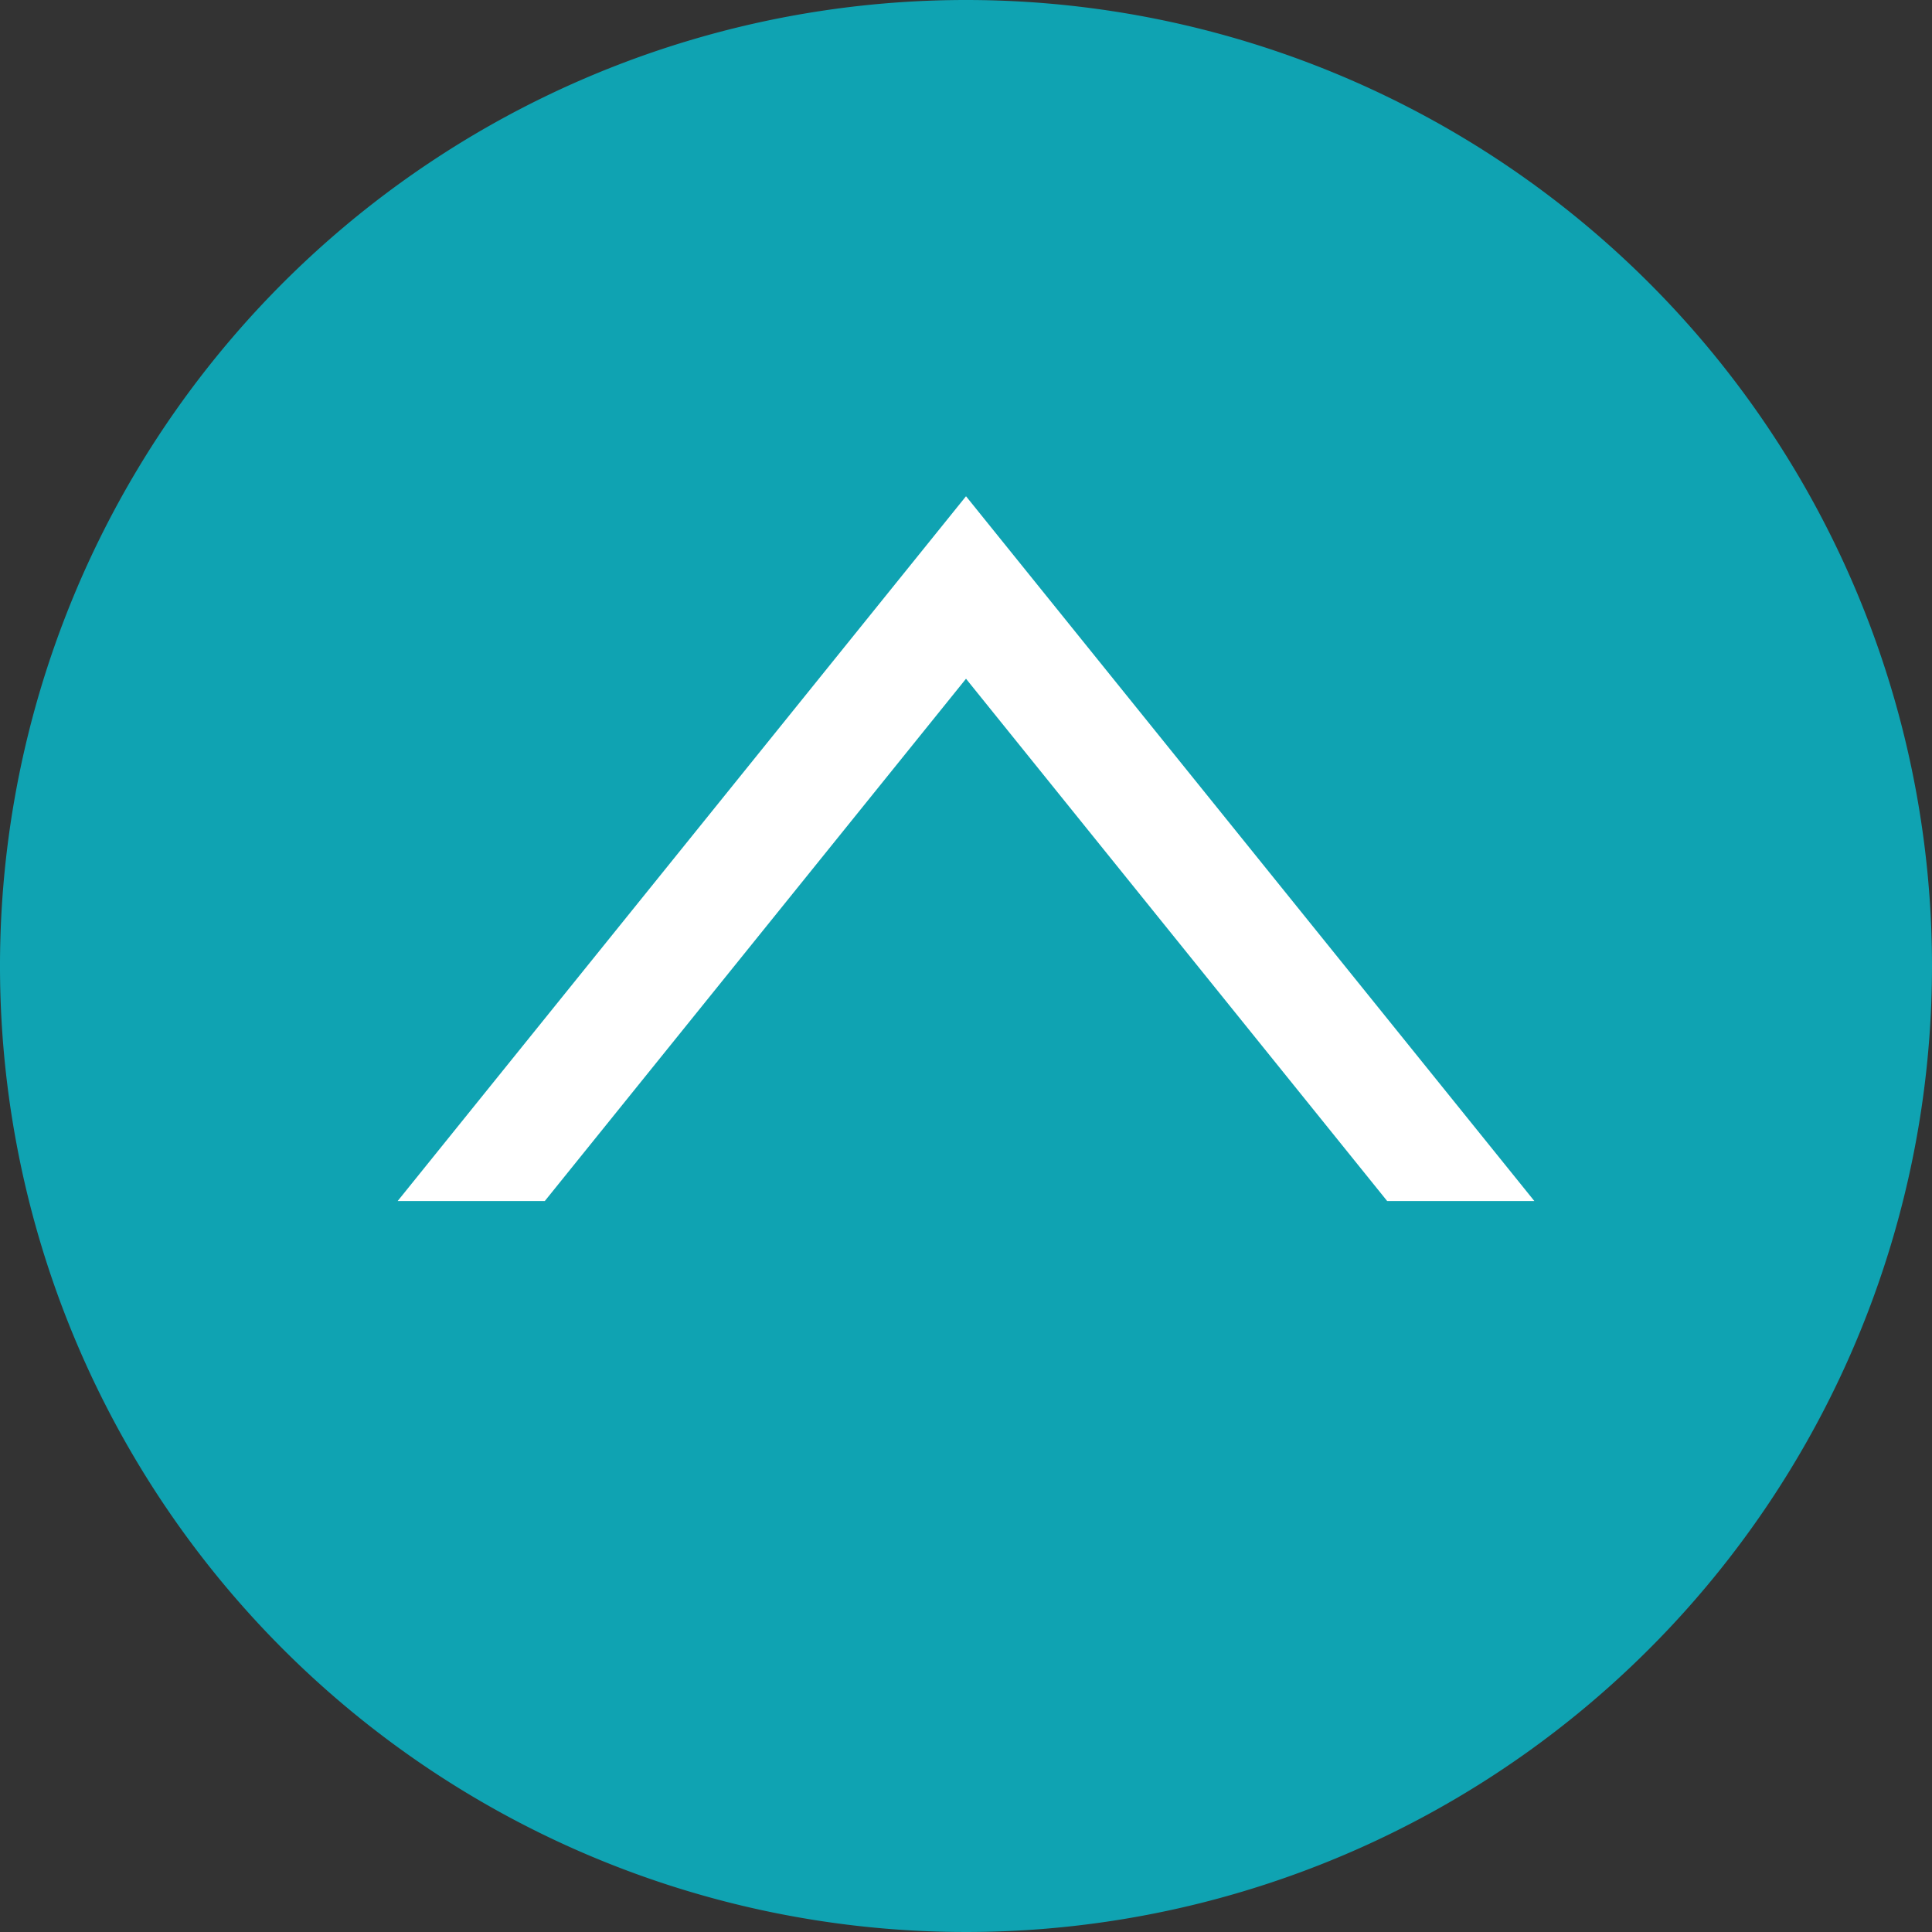 <svg xmlns="http://www.w3.org/2000/svg" width="146" height="146" viewBox="0 0 146 146">
  <rect x="0" y="0" width="146" height="146" fill="#333333" stroke="none"/>
  <g id="グループ_391" data-name="グループ 391" transform="translate(1496 -3200)">
    <path id="パス_2354" data-name="パス 2354" d="M146,73A73,73,0,1,1,73,0a73,73,0,0,1,73,73" transform="translate(-1496 3200)" fill="#0fa3b2"/>
    <path id="パス_2355" data-name="パス 2355" d="M59.574,34.547,91.4,74.015h11.122L59.574,20.756,16.624,74.015h11.12Z" transform="translate(-1482.573 3216.745)" fill="#fff"/>
  </g>
</svg>
